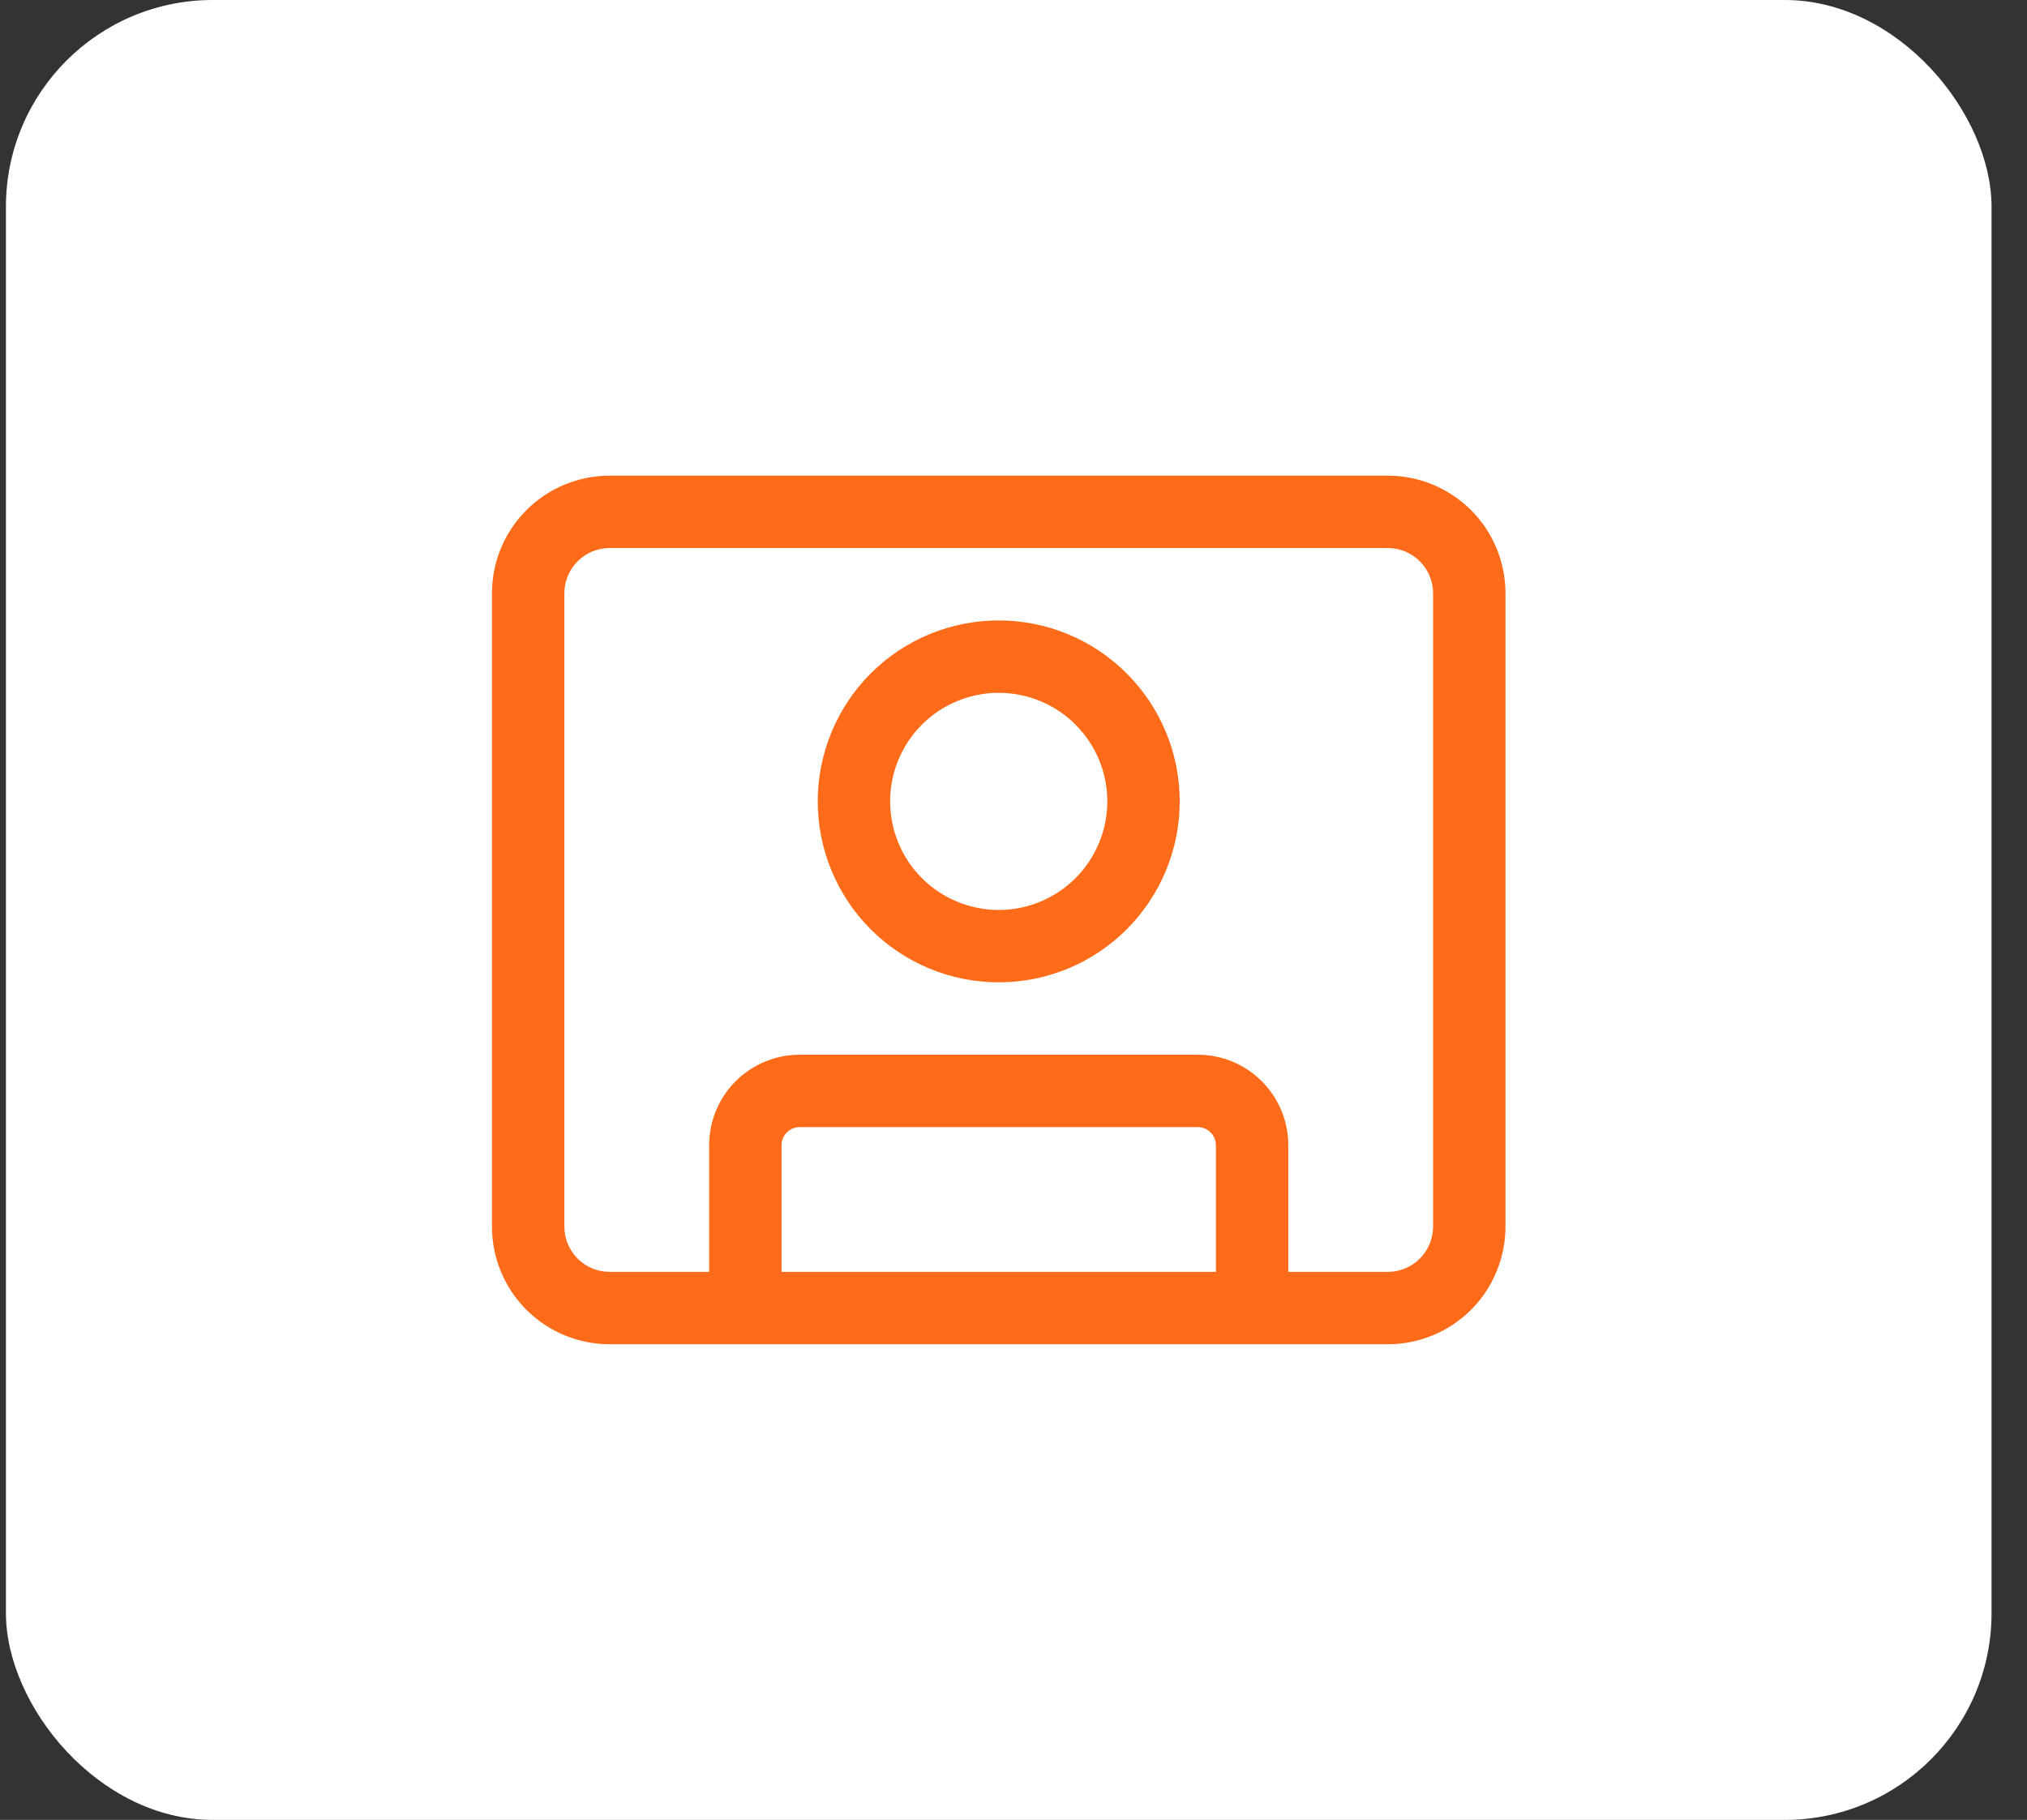 <svg width="49" height="44" viewBox="0 0 49 44" fill="none" xmlns="http://www.w3.org/2000/svg">
<rect x="0" y="0" width="49" height="44" fill="#333333" stroke="none"/>
<rect x="0.143" width="48" height="44" rx="5" fill="white"/>
<path d="M11.893 14.344C11.893 13.589 12.192 12.866 12.726 12.333C13.259 11.8 13.982 11.5 14.736 11.5H33.549C34.303 11.5 35.026 11.8 35.56 12.333C36.093 12.866 36.393 13.589 36.393 14.344V29.656C36.393 30.03 36.319 30.399 36.176 30.744C36.033 31.09 35.824 31.403 35.56 31.667C35.296 31.931 34.982 32.141 34.637 32.283C34.292 32.426 33.922 32.5 33.549 32.5H14.736C14.363 32.5 13.993 32.426 13.648 32.283C13.303 32.141 12.99 31.931 12.726 31.667C12.461 31.403 12.252 31.09 12.109 30.744C11.966 30.399 11.893 30.03 11.893 29.656V14.344ZM14.736 13.25C14.133 13.25 13.643 13.74 13.643 14.344V29.656C13.643 30.26 14.133 30.75 14.736 30.75H17.143V27.688C17.143 27.107 17.373 26.551 17.783 26.141C18.194 25.73 18.75 25.5 19.33 25.5H28.955C29.242 25.5 29.527 25.557 29.792 25.666C30.058 25.776 30.299 25.938 30.502 26.141C30.705 26.344 30.866 26.585 30.976 26.85C31.086 27.116 31.143 27.4 31.143 27.688V30.75H33.549C34.153 30.75 34.643 30.26 34.643 29.656V14.344C34.643 13.74 34.153 13.25 33.549 13.25H14.736ZM29.393 30.75V27.688C29.393 27.572 29.346 27.46 29.264 27.378C29.182 27.296 29.071 27.25 28.955 27.25H19.33C19.214 27.25 19.103 27.296 19.021 27.378C18.939 27.46 18.893 27.572 18.893 27.688V30.75H29.393ZM24.143 22C23.446 22 22.779 21.723 22.286 21.231C21.794 20.739 21.518 20.071 21.518 19.375C21.518 18.679 21.794 18.011 22.286 17.519C22.779 17.027 23.446 16.75 24.143 16.75C24.839 16.75 25.506 17.027 25.999 17.519C26.491 18.011 26.768 18.679 26.768 19.375C26.768 20.071 26.491 20.739 25.999 21.231C25.506 21.723 24.839 22 24.143 22ZM24.143 23.75C25.303 23.75 26.416 23.289 27.236 22.469C28.057 21.648 28.518 20.535 28.518 19.375C28.518 18.215 28.057 17.102 27.236 16.281C26.416 15.461 25.303 15 24.143 15C22.982 15 21.869 15.461 21.049 16.281C20.229 17.102 19.768 18.215 19.768 19.375C19.768 20.535 20.229 21.648 21.049 22.469C21.869 23.289 22.982 23.75 24.143 23.75Z" fill="#FF6B18"/>
</svg>
